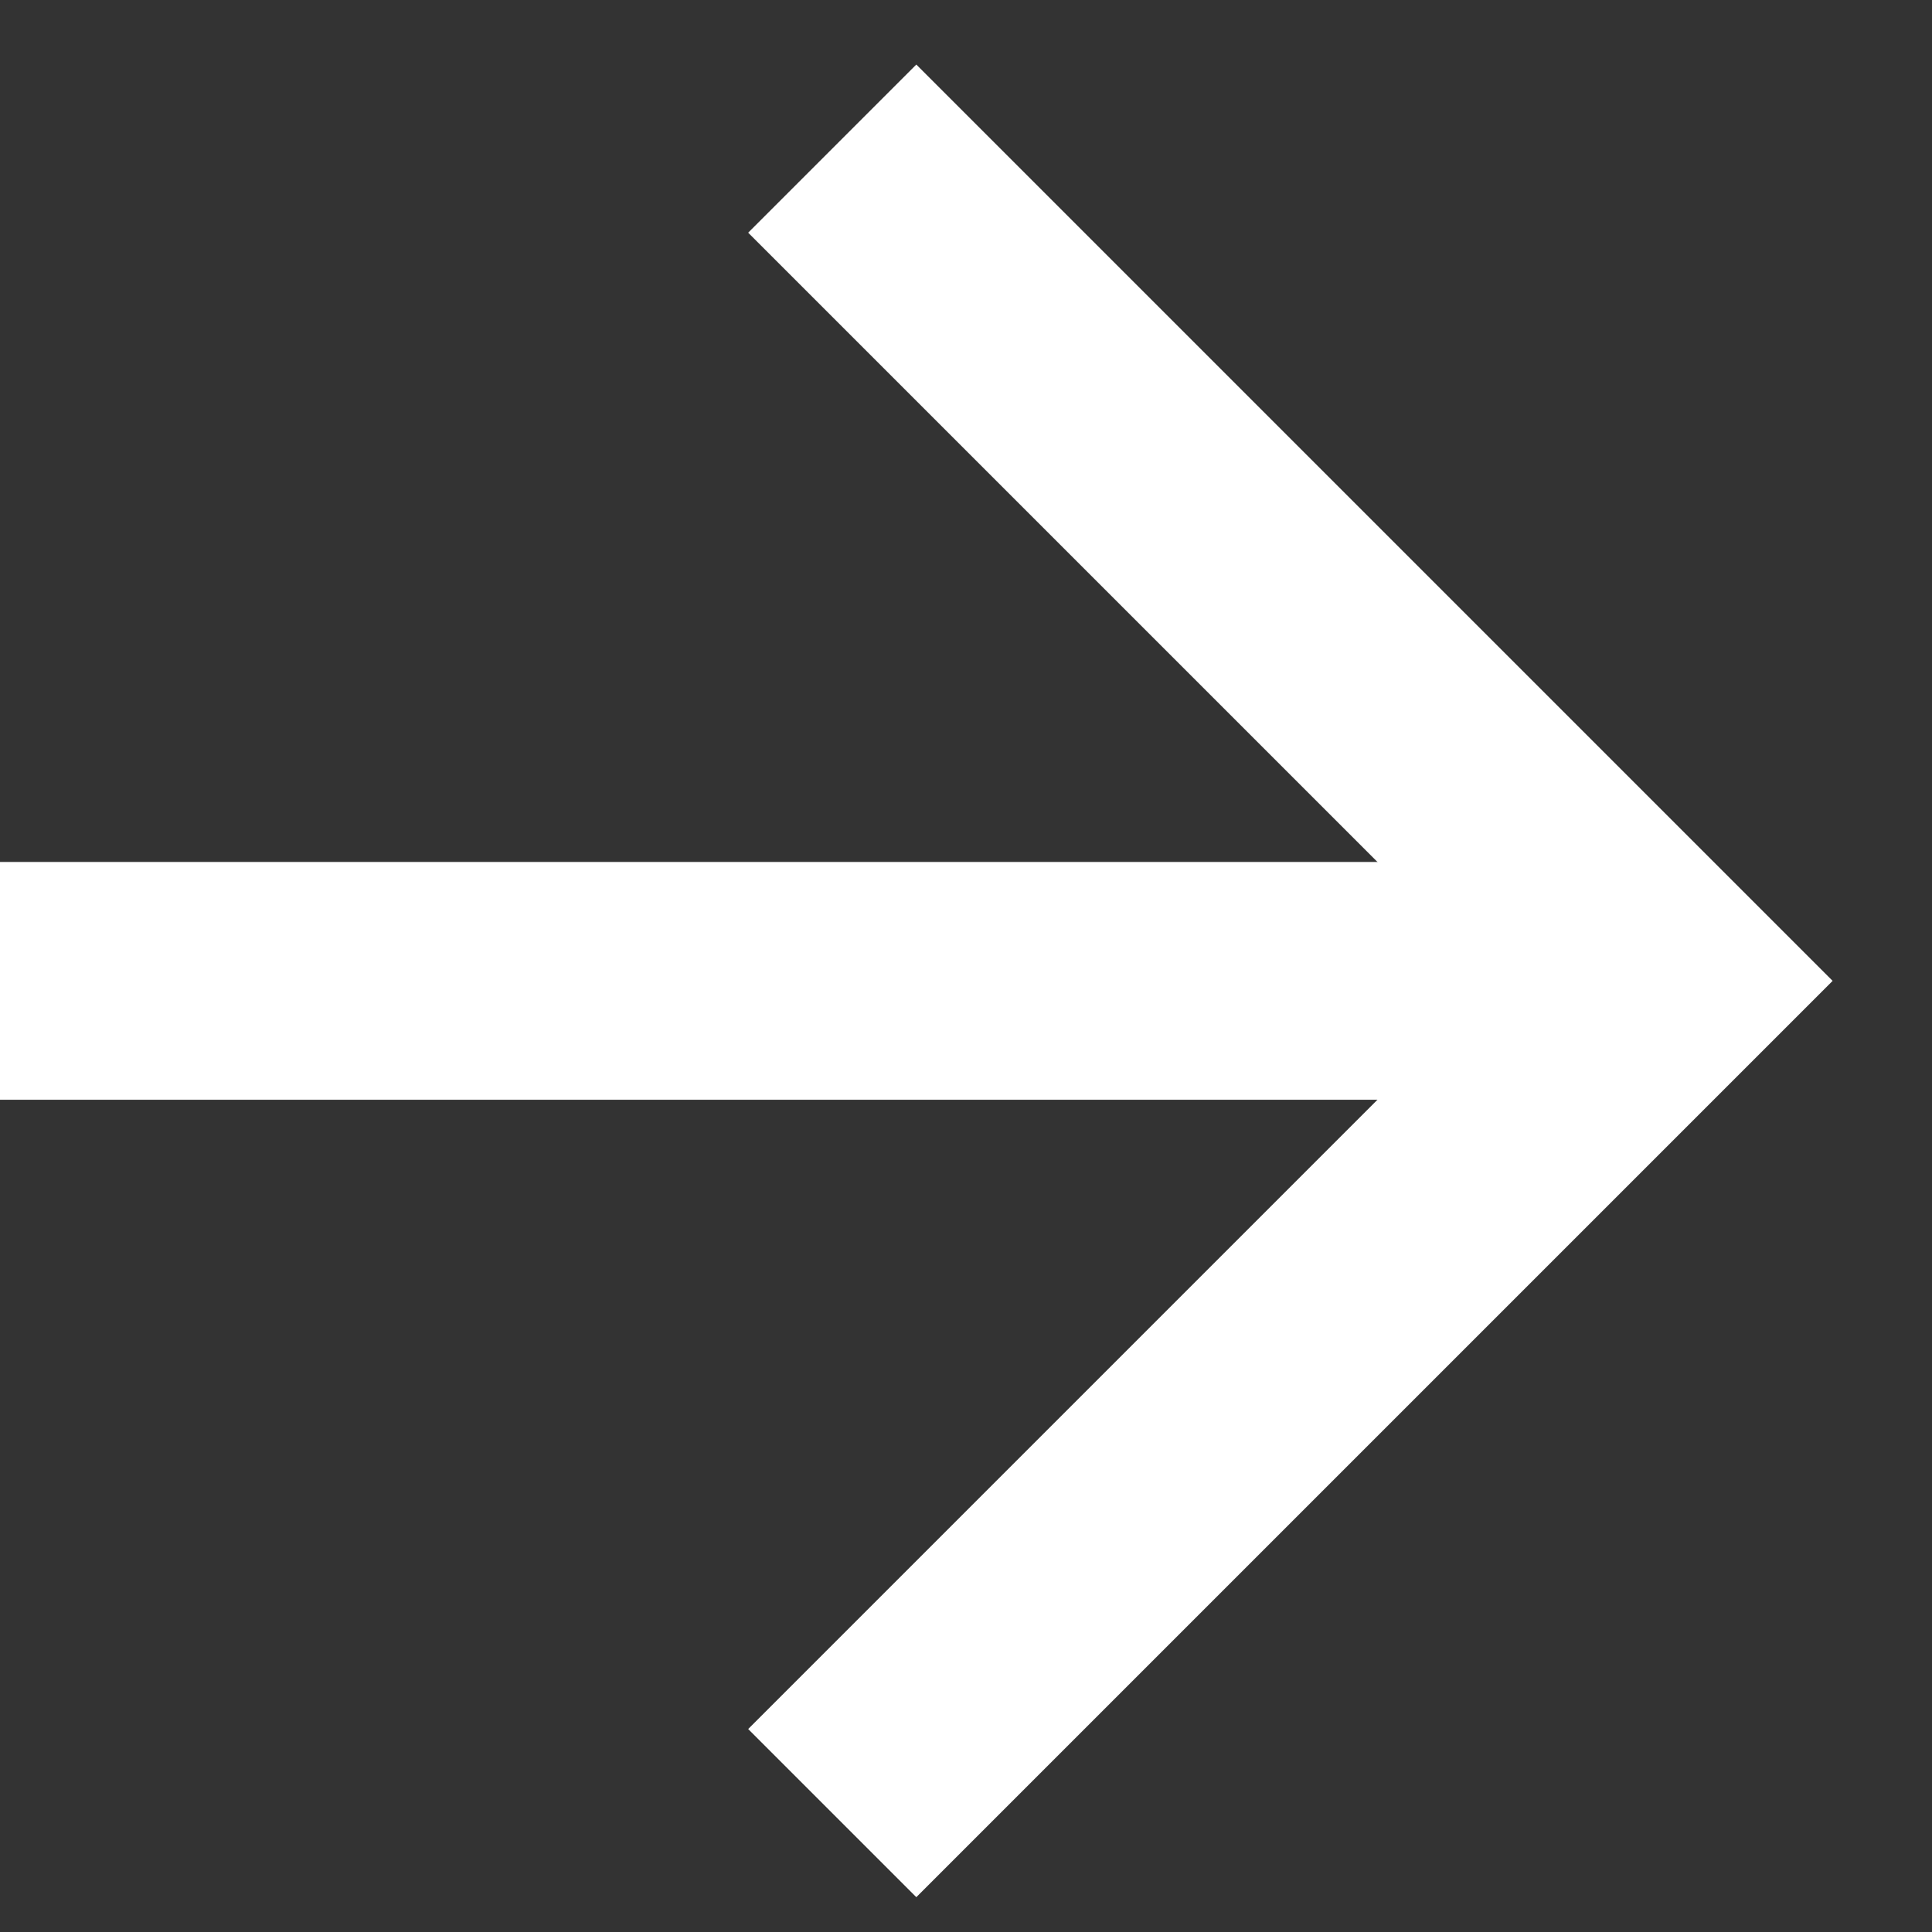 <?xml version="1.0" encoding="UTF-8"?>
<svg width="13px" height="13px" viewBox="0 0 13 13" version="1.1" xmlns="http://www.w3.org/2000/svg" xmlns:xlink="http://www.w3.org/1999/xlink">
    <rect x="0" y="0" width="13" height="13" fill="#333333" stroke="none"/>
    <!-- Generator: Sketch 52.5 (67469) - http://www.bohemiancoding.com/sketch -->
    <title>Group 7 Copy 2</title>
    <desc>Created with Sketch.</desc>
    <g id="Page-1" stroke="none" stroke-width="1" fill="none" fill-rule="evenodd">
        <g id="Welive_location" transform="translate(-1074, -2688)" stroke="#ffffff" stroke-width="1.6">
            <g id="Group-7-Copy-2" transform="translate(1074, 2689)">
                <path d="M-8.8817842e-16,5.6 L11.2,5.6" id="Path"></path>
                <polyline id="Path" points="5.6 -8.8817842e-16 11.2 5.6 5.6 11.2"></polyline>
            </g>
        </g>
    </g>
</svg>